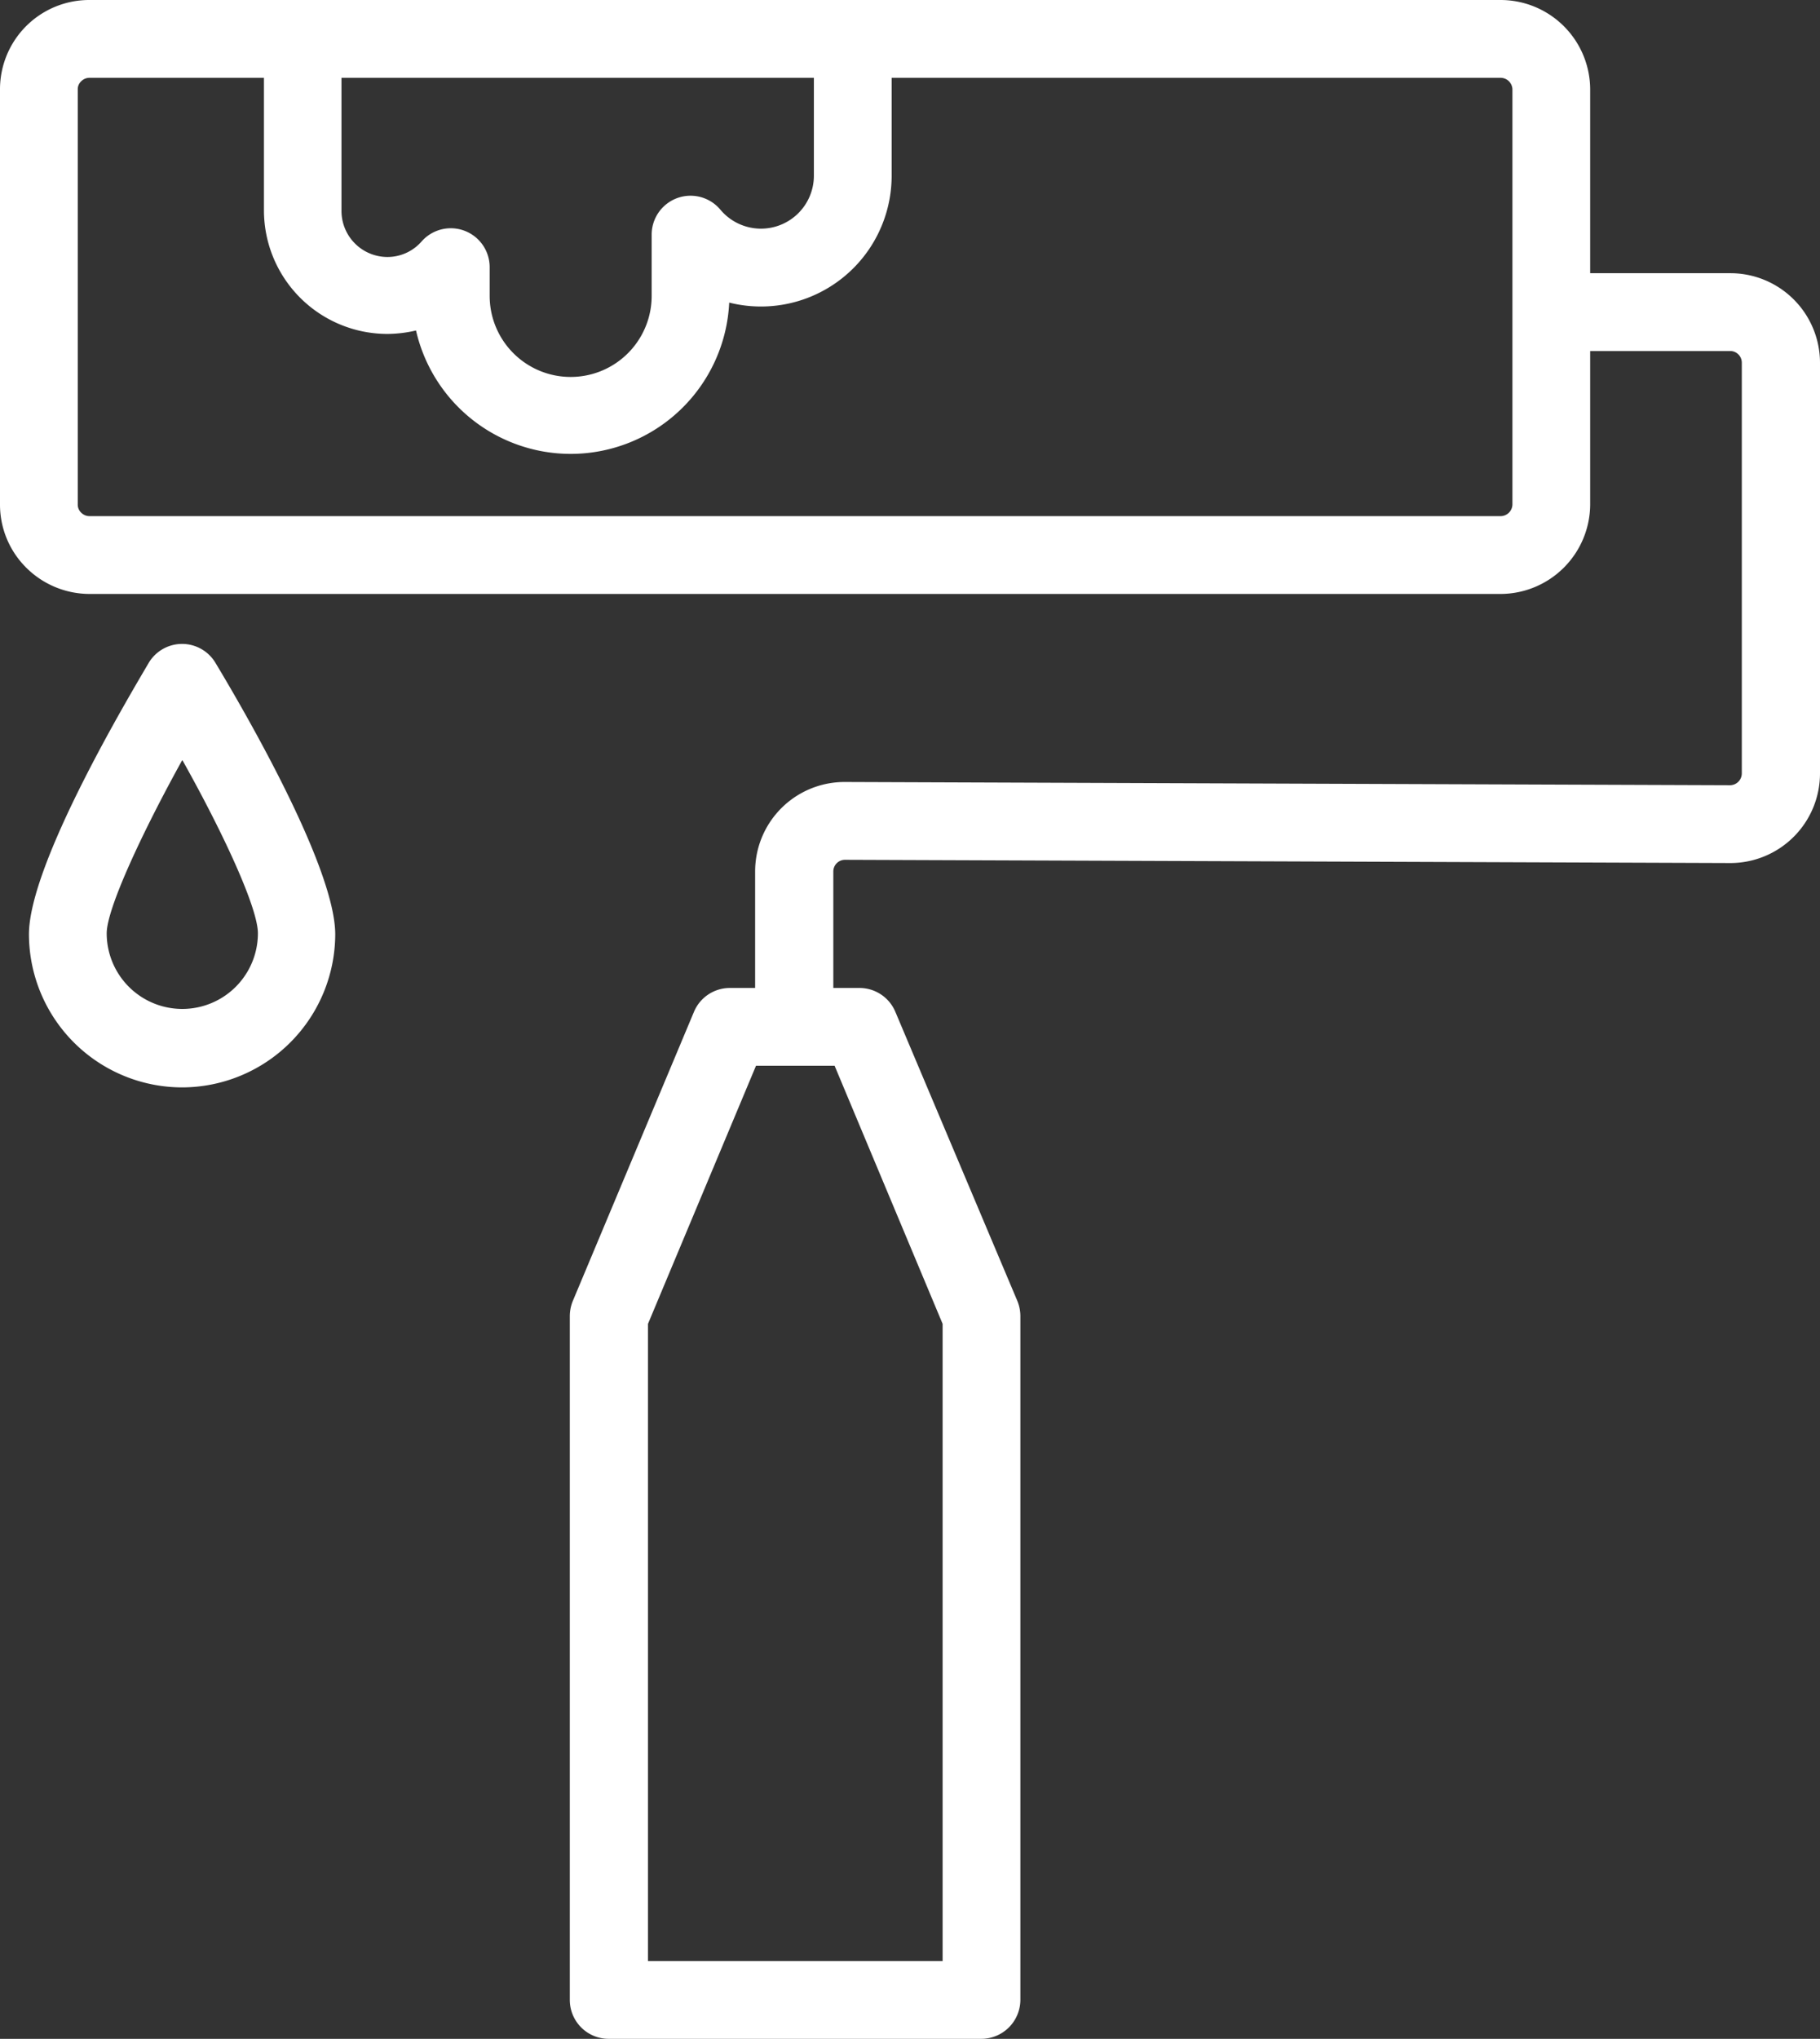 <svg xmlns="http://www.w3.org/2000/svg" viewBox="0 0 84.26 94.33"><rect x="0" y="0" width="84.26" height="94.33" fill="#333333" stroke="none"/><defs><style>.cls-1{fill:#fff;}</style></defs><g id="Capa_2" data-name="Capa 2"><g id="DISEÑO"><path class="cls-1" d="M45.44,94.33H28.18a1.8,1.8,0,0,1-1.8-1.8V60.89a1.86,1.86,0,0,1,.14-.7l5.61-13.38a1.8,1.8,0,0,1,1.66-1.1h6a1.8,1.8,0,0,1,1.66,1.1L47.1,60.19a1.86,1.86,0,0,1,.14.7V92.53a1.81,1.81,0,0,1-1.8,1.8M30,90.73H43.64V61.25l-5-11.94H35L30,61.25Z"/><path class="cls-1" d="M69.47,27.48H4.14a4.16,4.16,0,0,1-2.93-1.22A4.11,4.11,0,0,1,0,23.33V4.14A4.13,4.13,0,0,1,4.14,0H69.47a4.15,4.15,0,0,1,4.15,4.14V23.33a4.16,4.16,0,0,1-4.15,4.15M4.14,3.6a.54.54,0,0,0-.38.16.5.5,0,0,0-.16.38V23.33a.51.51,0,0,0,.16.39.54.54,0,0,0,.38.16H69.47a.55.55,0,0,0,.55-.55V4.14a.55.55,0,0,0-.55-.54Z"/><path class="cls-1" d="M36.76,47.49a1.8,1.8,0,0,1-1.8-1.8V40.32a4.14,4.14,0,0,1,4.14-4.14l41,.15a.55.55,0,0,0,.54-.55v-19a.54.54,0,0,0-.55-.54H73.43a1.8,1.8,0,0,1,0-3.6h6.68a4.15,4.15,0,0,1,4.15,4.14v19a4.15,4.15,0,0,1-4.14,4.15l-41-.15a.54.54,0,0,0-.54.54v5.37a1.81,1.81,0,0,1-1.8,1.8"/><path class="cls-1" d="M8.43,50.31a7.1,7.1,0,0,1-7.09-7.08c0-3.26,4.63-11,5.55-12.57a1.8,1.8,0,0,1,3.08,0c.92,1.53,5.55,9.31,5.55,12.57a7.1,7.1,0,0,1-7.09,7.08m0-15.13c-1.87,3.38-3.49,6.87-3.49,8a3.49,3.49,0,0,0,7,0c0-1.18-1.62-4.67-3.49-8"/><path class="cls-1" d="M26.42,21a7.35,7.35,0,0,1-7.16-5.71,5.9,5.9,0,0,1-1.33.16,5.72,5.72,0,0,1-5.71-5.72V2.59a1.8,1.8,0,1,1,3.59,0V9.77a2.13,2.13,0,0,0,2.12,2.12,2.1,2.1,0,0,0,1.59-.72,1.8,1.8,0,0,1,3.15,1.19v1.33a3.75,3.75,0,1,0,7.5,0V10.85A1.8,1.8,0,0,1,33.35,9.7a2.45,2.45,0,0,0,4.33-1.56V1.93a1.8,1.8,0,0,1,3.6,0V8.14A6.05,6.05,0,0,1,33.76,14a7.35,7.35,0,0,1-7.34,7"/></g></g></svg>